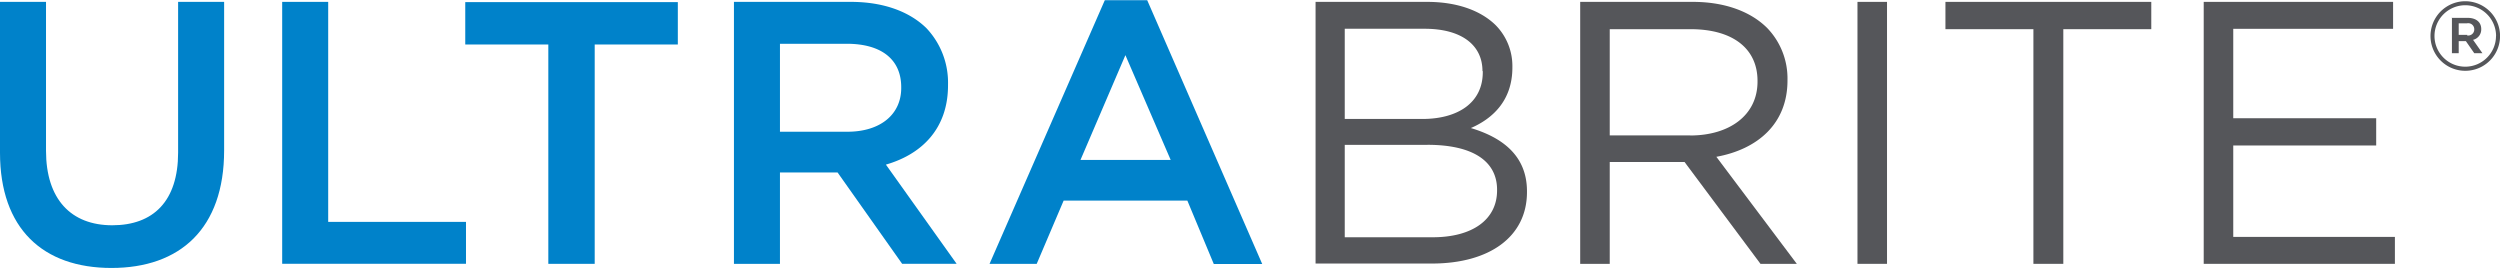<svg xmlns="http://www.w3.org/2000/svg" viewBox="0 0 412.94 44.26"><defs><style>.a{fill:#0082ca;}.b{fill:#55565a;}</style></defs><title>UltraBrite</title><path class="a" d="M4.88,54.19V29.28h7.6v24.6c0,8,4.14,12.3,10.94,12.3s10.88-4,10.88-12V29.28h7.6V53.82c0,12.92-7.29,19.41-18.61,19.41S4.88,66.74,4.88,54.19Z" transform="translate(-4.88 -28.97)"/><path class="a" d="M51.49,29.28h7.6V65.62H81.85v6.92H51.49V29.28Z" transform="translate(-4.88 -28.97)"/><path class="a" d="M95.45,36.32H81.73v-7h35.11v7H103.11V72.55H95.45V36.32Z" transform="translate(-4.88 -28.97)"/><path class="a" d="M126.11,29.28H145.4c5.44,0,9.7,1.61,12.49,4.33a13.08,13.08,0,0,1,3.58,9.33v0.12c0,7.11-4.27,11.37-10.26,13.1l11.68,16.38h-9L143.23,57.46h-9.52V72.55h-7.6V29.28Zm18.73,21.45c5.44,0,8.9-2.84,8.9-7.23V43.37c0-4.64-3.34-7.17-9-7.17H133.71V50.73h11.13Z" transform="translate(-4.88 -28.97)"/><path class="a" d="M187.37,29h7l19,43.58h-8L201,62.1H180.57l-4.45,10.45h-7.79Zm10.88,26.39-7.48-17.31-7.42,17.31h14.9Z" transform="translate(-4.88 -28.97)"/><path class="b" d="M222.18,29.28H240.6c4.94,0,8.84,1.42,11.31,3.83A9.61,9.61,0,0,1,254.69,40v0.12c0,5.62-3.46,8.53-6.86,10,5.13,1.54,9.27,4.51,9.27,10.45v0.12c0,7.42-6.24,11.81-15.7,11.81H222.18V29.28Zm27.57,11.44c0-4.27-3.4-7-9.58-7H227v14.9h12.8c5.87,0,10-2.66,10-7.73V40.71Zm-9.09,12.18H227V68.16h14.53c6.55,0,10.63-2.91,10.63-7.73V60.31C252.16,55.61,248.2,52.89,240.66,52.89Z" transform="translate(-4.88 -28.97)"/><path class="b" d="M265.88,29.28h18.61c5.32,0,9.58,1.61,12.3,4.33a12,12,0,0,1,3.34,8.53v0.12c0,7.17-4.95,11.37-11.75,12.61l13.29,17.68h-6L283.13,55.73H270.77V72.55h-4.88V29.28Zm18.17,22.07c6.49,0,11.13-3.34,11.13-8.9V42.32c0-5.32-4.08-8.53-11.06-8.53H270.77V51.34h13.29Z" transform="translate(-4.88 -28.97)"/><path class="b" d="M311.69,29.28h4.88V72.55h-4.88V29.28Z" transform="translate(-4.88 -28.97)"/><path class="b" d="M340.75,33.79H326.22V29.28h34v4.51H345.69V72.55h-4.94V33.79Z" transform="translate(-4.88 -28.97)"/><path class="b" d="M368.88,29.28h31.28v4.45H373.76V48.5h23.61V53H373.76V68.1h26.7v4.45H368.88V29.28Z" transform="translate(-4.88 -28.97)"/><path class="b" d="M406.34,34.92v0a5.74,5.74,0,1,1,11.49,0v0A5.74,5.74,0,1,1,406.34,34.92Zm10.83,0v0a5.08,5.08,0,1,0-10.17,0v0A5.08,5.08,0,1,0,417.16,34.89Zm-7.33-3h2.64c1.29,0,2.24.63,2.24,1.85a1.76,1.76,0,0,1-1.35,1.78l1.55,2.21h-1.35l-1.39-2H411v2h-1.12V31.85Zm2.54,2.9a1,1,0,0,0,1.19-1,1,1,0,0,0-1.19-1H411v1.91h1.42Z" transform="translate(-4.88 -28.97)"/></svg>